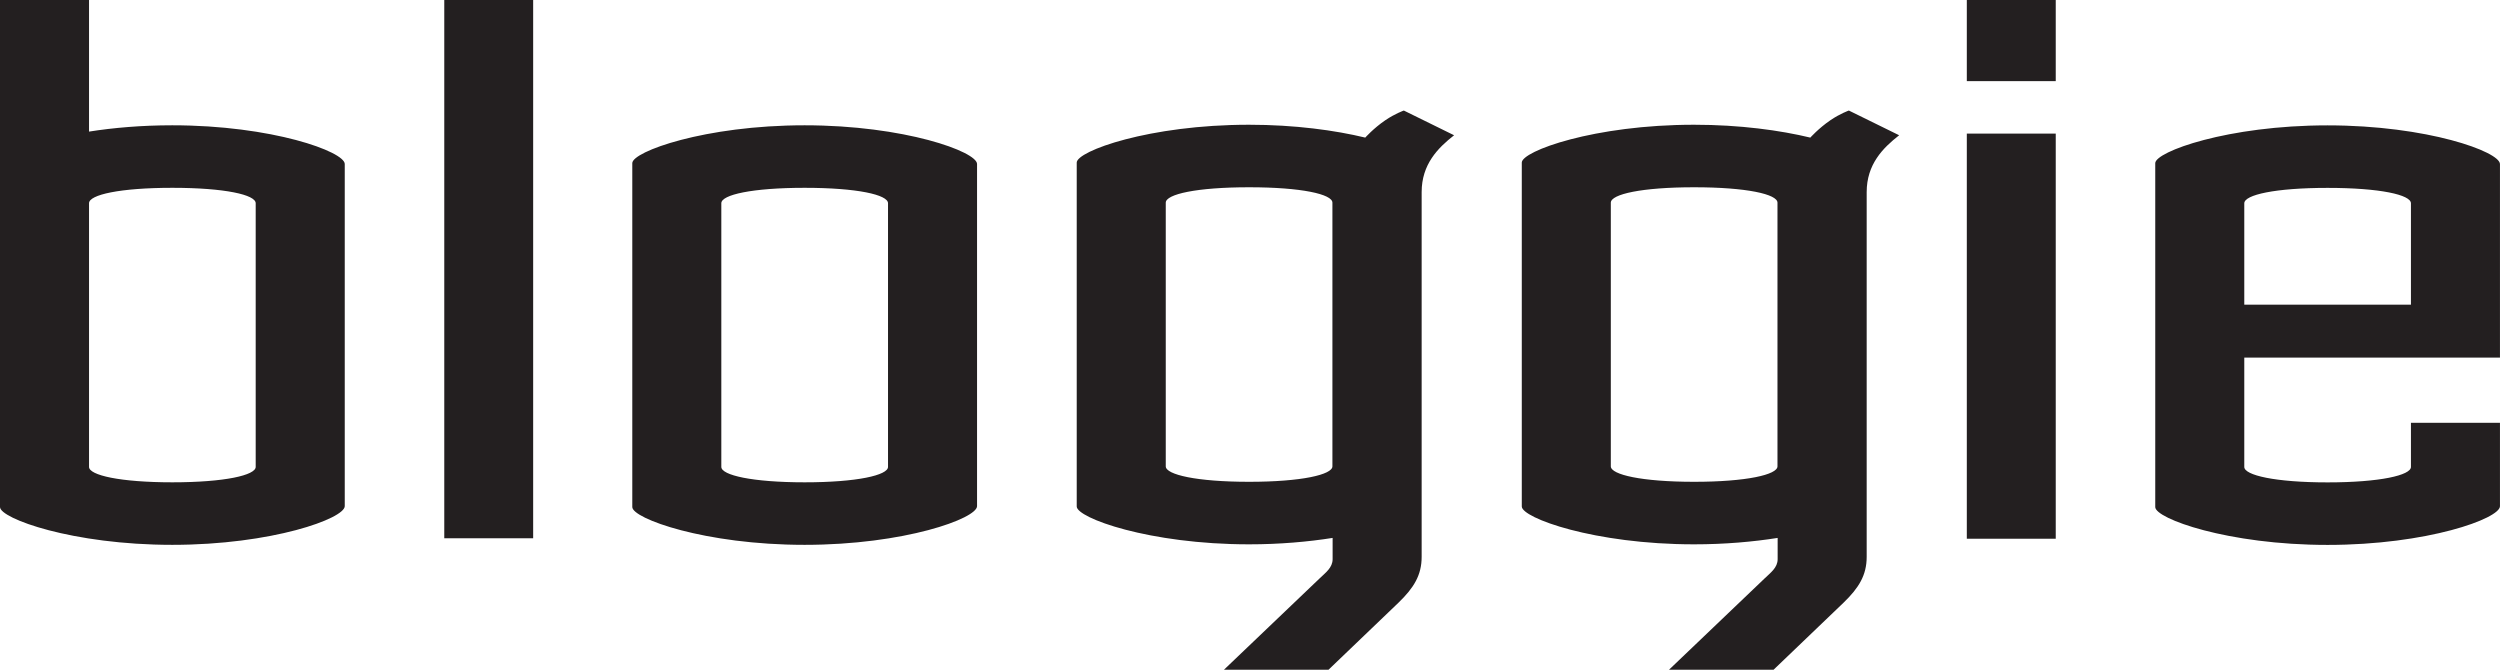 <?xml version="1.0" encoding="UTF-8"?>
<svg xmlns="http://www.w3.org/2000/svg" xmlns:xlink="http://www.w3.org/1999/xlink" width="283.32pt" height="75.9pt" viewBox="0 0 283.32 75.9" version="1.1">
<defs>
<clipPath id="clip1">
  <path d="M 0 0 L 283.32 0 L 283.32 75.898 L 0 75.898 Z M 0 0 "/>
</clipPath>
</defs>
<g id="surface1">
<g clip-path="url(#clip1)" clip-rule="nonzero">
<path style=" stroke:none;fill-rule:nonzero;fill:rgb(13.699%,12.199%,12.5%);fill-opacity:1;" d="M 273.227 34.527 L 273.227 23.039 C 273.227 22.078 269.727 21.293 263.781 21.293 C 257.836 21.293 254.34 22.078 254.34 23.039 L 254.34 34.527 Z M 283.316 18.594 L 283.316 40.523 L 254.34 40.523 L 254.34 52.918 C 254.34 53.855 257.836 54.668 263.781 54.668 C 269.727 54.668 273.227 53.855 273.227 52.918 L 273.227 47.914 L 283.316 47.914 L 283.316 57.367 C 283.316 58.766 275.09 61.754 263.773 61.754 C 252.453 61.754 244.25 58.766 244.25 57.465 L 244.25 18.492 C 244.25 17.195 252.453 14.207 263.773 14.207 C 275.09 14.207 283.316 17.195 283.316 18.594 Z M 201.438 22.969 C 201.438 22.008 197.938 21.223 191.992 21.223 C 186.047 21.223 182.551 22.008 182.551 22.969 L 182.551 52.852 C 182.551 53.789 186.047 54.602 191.992 54.602 C 197.938 54.602 201.438 53.789 201.438 52.852 Z M 211.547 21.773 L 211.547 63.105 C 211.547 65.172 210.672 66.613 208.938 68.289 L 200.996 75.898 L 189.148 75.898 L 199.957 65.574 C 200.668 64.887 201.457 64.336 201.457 63.363 L 201.457 60.961 C 198.699 61.398 195.488 61.688 191.98 61.688 C 180.664 61.688 172.461 58.695 172.461 57.398 L 172.461 18.426 C 172.461 17.125 180.664 14.137 191.98 14.137 C 197.199 14.137 201.758 14.773 205.16 15.594 C 205.16 15.594 206.094 14.543 207.43 13.629 C 208.527 12.879 209.527 12.527 209.527 12.527 L 215.227 15.328 C 213.375 16.777 211.547 18.625 211.547 21.773 Z M 151 22.969 C 151 22.008 147.504 21.223 141.559 21.223 C 135.609 21.223 132.113 22.008 132.113 22.969 L 132.113 52.852 C 132.113 53.789 135.609 54.602 141.559 54.602 C 147.504 54.602 151 53.789 151 52.852 Z M 161.113 21.773 L 161.113 63.105 C 161.113 65.172 160.234 66.613 158.5 68.289 L 150.559 75.898 L 138.711 75.898 L 149.523 65.574 C 150.234 64.887 151.023 64.336 151.023 63.363 L 151.023 60.961 C 148.262 61.398 145.055 61.688 141.547 61.688 C 130.227 61.688 122.023 58.695 122.023 57.398 L 122.023 18.426 C 122.023 17.125 130.227 14.137 141.547 14.137 C 146.766 14.137 151.324 14.773 154.723 15.594 C 154.723 15.594 155.652 14.543 156.992 13.629 C 158.094 12.879 159.094 12.527 159.094 12.527 L 164.789 15.328 C 162.941 16.777 161.113 18.625 161.113 21.773 Z M 222.895 61.055 L 232.973 61.055 L 232.973 15.141 L 222.895 15.141 Z M 50.348 61.004 L 60.422 61.004 L 60.422 0 L 50.348 0 Z M 28.977 23.031 C 28.977 22.07 25.48 21.285 19.531 21.285 C 13.586 21.285 10.09 22.07 10.09 23.031 L 10.09 52.914 C 10.09 53.852 13.586 54.66 19.531 54.66 C 25.48 54.66 28.977 53.852 28.977 52.914 Z M 39.07 18.586 L 39.07 57.359 C 39.07 58.758 30.84 61.746 19.523 61.746 C 8.203 61.746 0 58.758 0 57.461 L 0 0 L 10.09 0 L 10.09 14.914 C 12.84 14.48 16.031 14.199 19.523 14.199 C 30.84 14.199 39.07 17.188 39.07 18.586 Z M 100.637 23.031 C 100.637 22.07 97.137 21.285 91.191 21.285 C 85.246 21.285 81.746 22.07 81.746 23.031 L 81.746 52.914 C 81.746 53.852 85.246 54.66 91.191 54.66 C 97.137 54.66 100.637 53.852 100.637 52.914 Z M 110.727 57.359 C 110.727 58.758 102.5 61.746 91.18 61.746 C 79.863 61.746 71.656 58.758 71.656 57.461 L 71.656 18.488 C 71.656 17.188 79.863 14.199 91.18 14.199 C 102.5 14.199 110.727 17.188 110.727 18.586 Z M 222.895 0 L 232.973 0 L 232.973 9.191 L 222.895 9.191 L 222.895 0 "/>
</g>
</g>
</svg>
